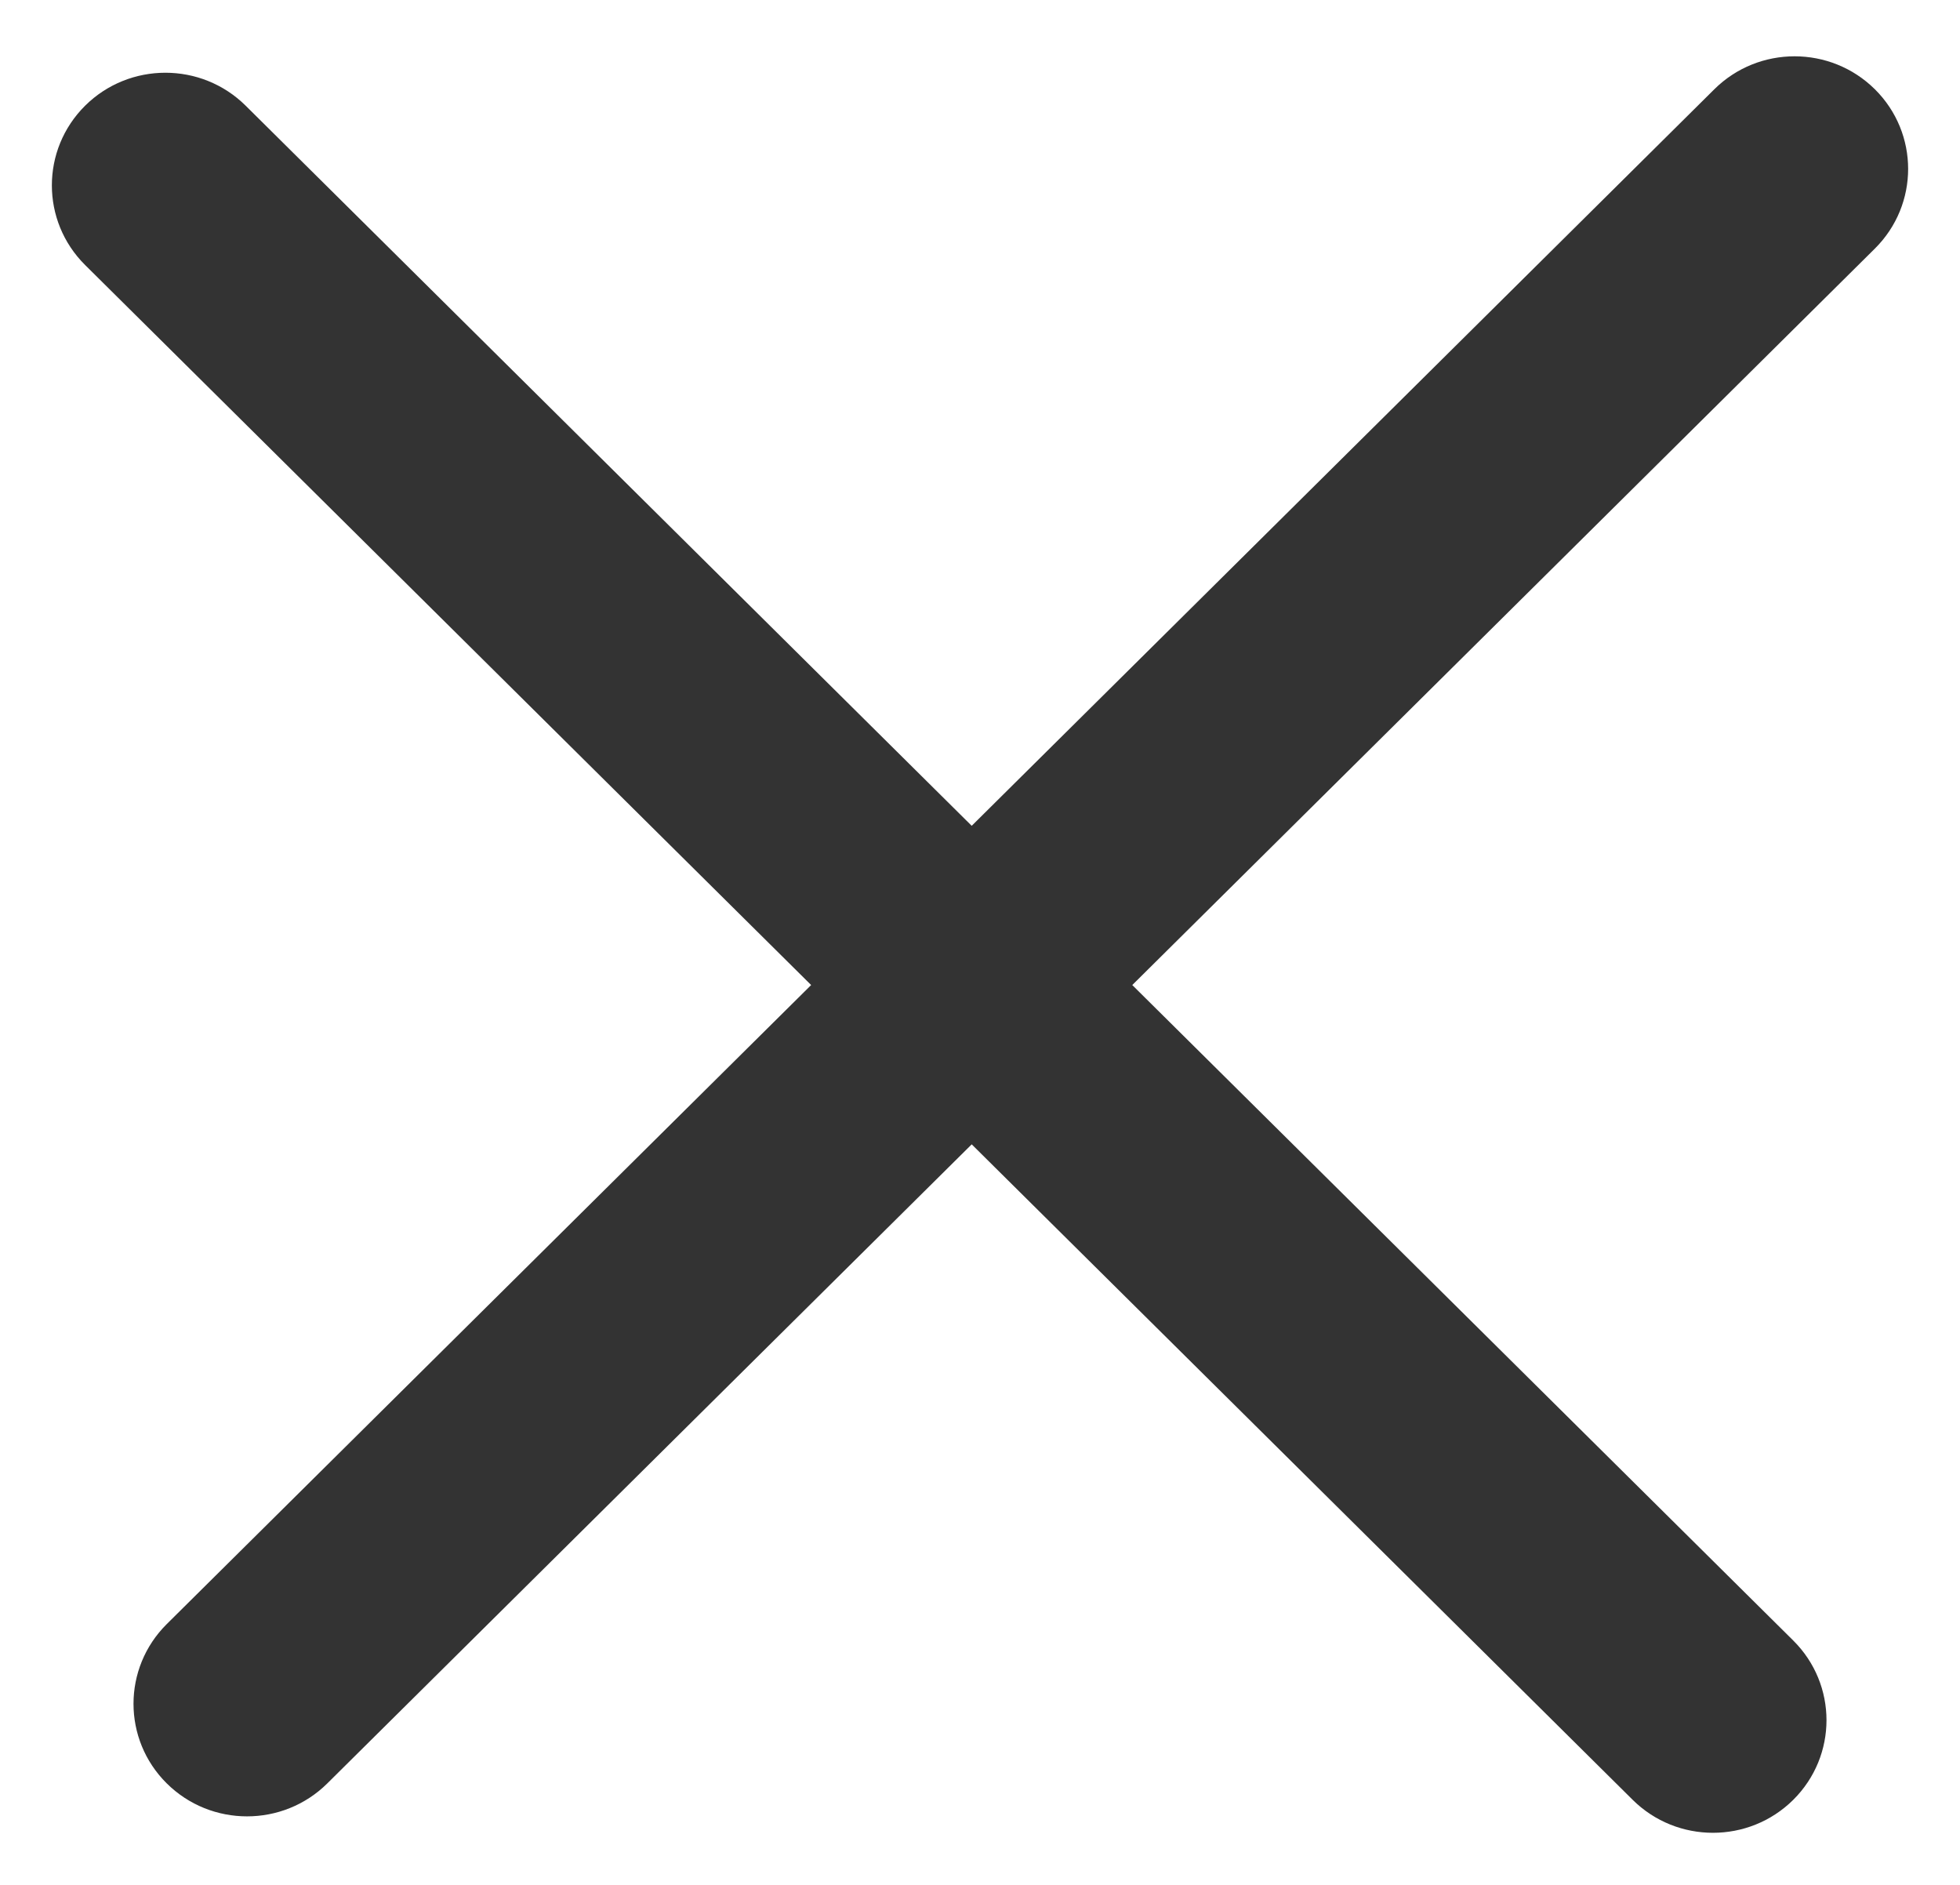 <svg width="26" height="25" viewBox="0 0 26 25" fill="none" xmlns="http://www.w3.org/2000/svg">
<path fill-rule="evenodd" clip-rule="evenodd" d="M2.212 21.541C1.624 22.125 1.624 23.071 2.212 23.654C2.8 24.237 3.754 24.237 4.342 23.654L12.89 15.178L21.658 23.872C22.246 24.455 23.2 24.455 23.788 23.872C24.376 23.288 24.376 22.343 23.788 21.759L15.02 13.065L24.871 3.297C25.459 2.713 25.459 1.768 24.871 1.184C24.282 0.601 23.329 0.601 22.741 1.184L12.89 10.953L3.259 1.402C2.671 0.819 1.717 0.819 1.129 1.402C0.541 1.986 0.541 2.931 1.129 3.515L10.76 13.065L2.212 21.541Z" fill="#333333"/>
</svg>
